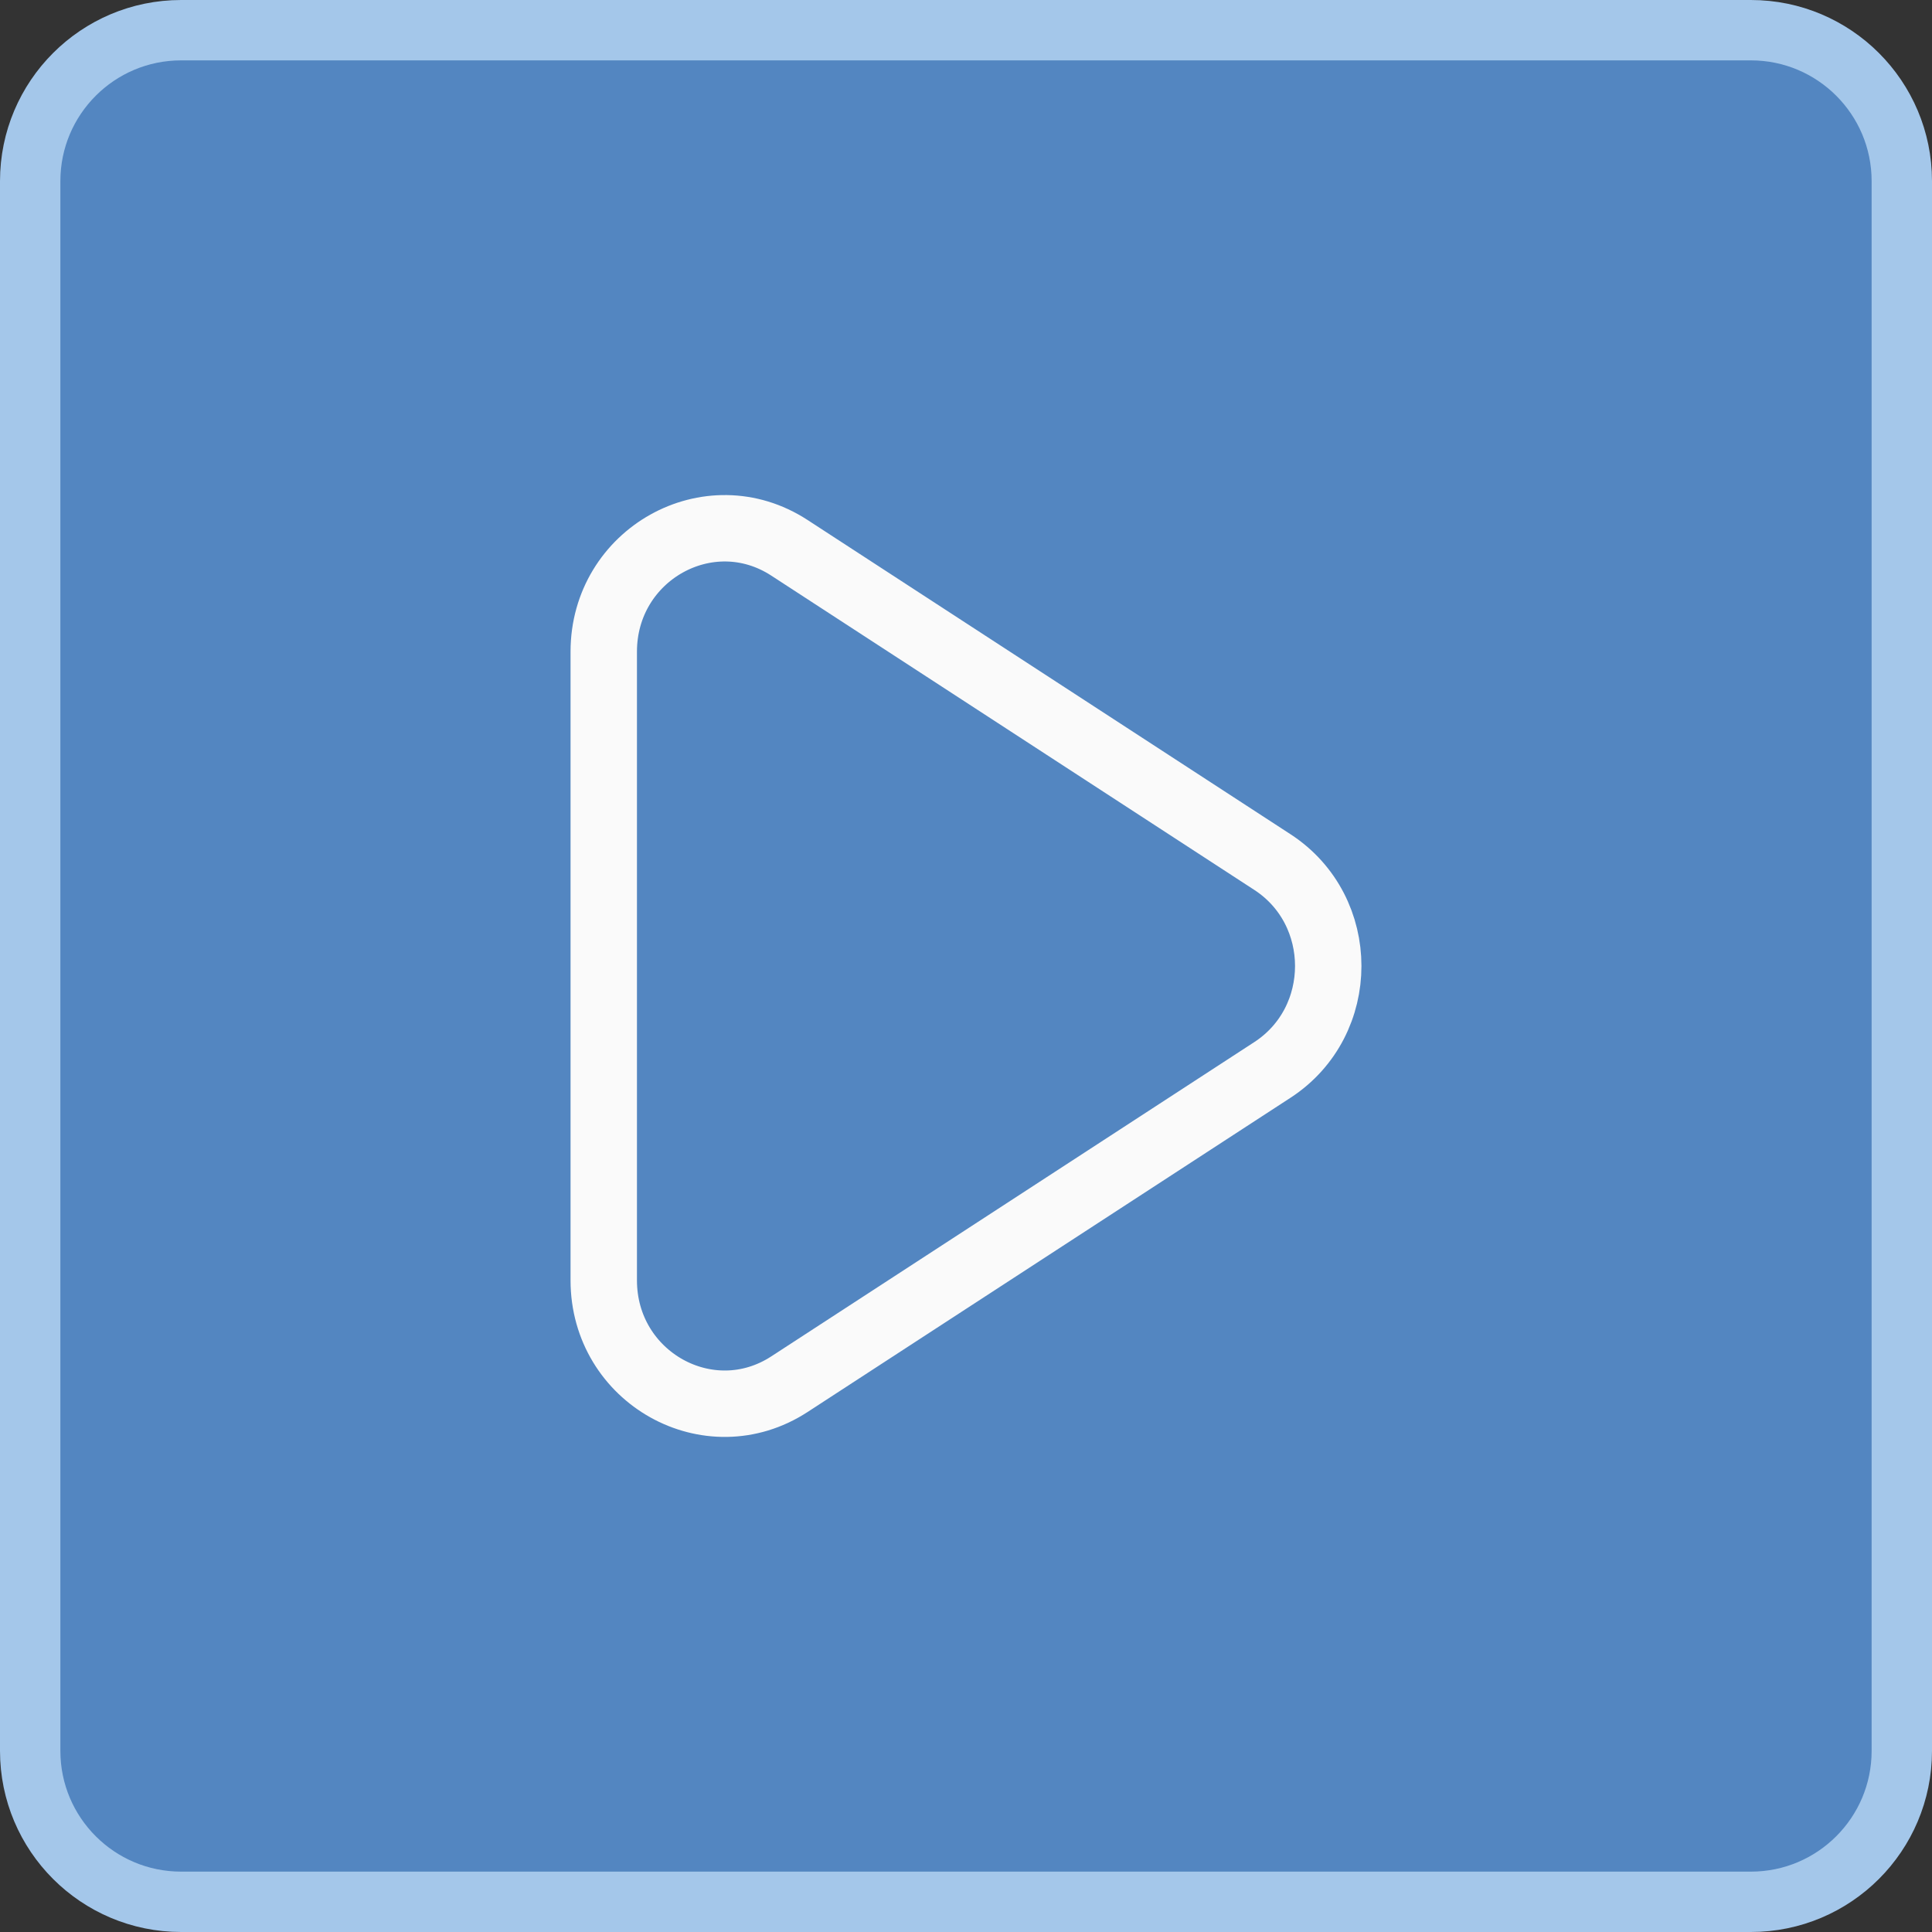 <svg width="64" height="64" viewBox="0 0 64 64" fill="none" xmlns="http://www.w3.org/2000/svg">
<rect x="0" y="0" width="64" height="64" fill="#333333" stroke="none"/>
<path d="M58 1C60.761 1 63 3.239 63 6V58C63 60.761 60.761 63 58 63H6C3.239 63 1 60.761 1 58V6C1 3.239 3.239 1 6 1H58Z" fill="#5386C1"/>
<path d="M58 1C60.761 1 63 3.239 63 6V58C63 60.761 60.761 63 58 63H6C3.239 63 1 60.761 1 58V6C1 3.239 3.239 1 6 1H58Z" stroke="#A4C7EA" stroke-width="2"/>
<path d="M20 32V21.589C20 18.366 23.488 16.413 26.151 18.147L42.151 28.558C44.616 30.163 44.616 33.837 42.151 35.442L26.151 45.853C23.488 47.586 20 45.635 20 42.411V32Z" stroke="#FAFAFA" stroke-width="2.2" stroke-linejoin="round"/>
</svg>
